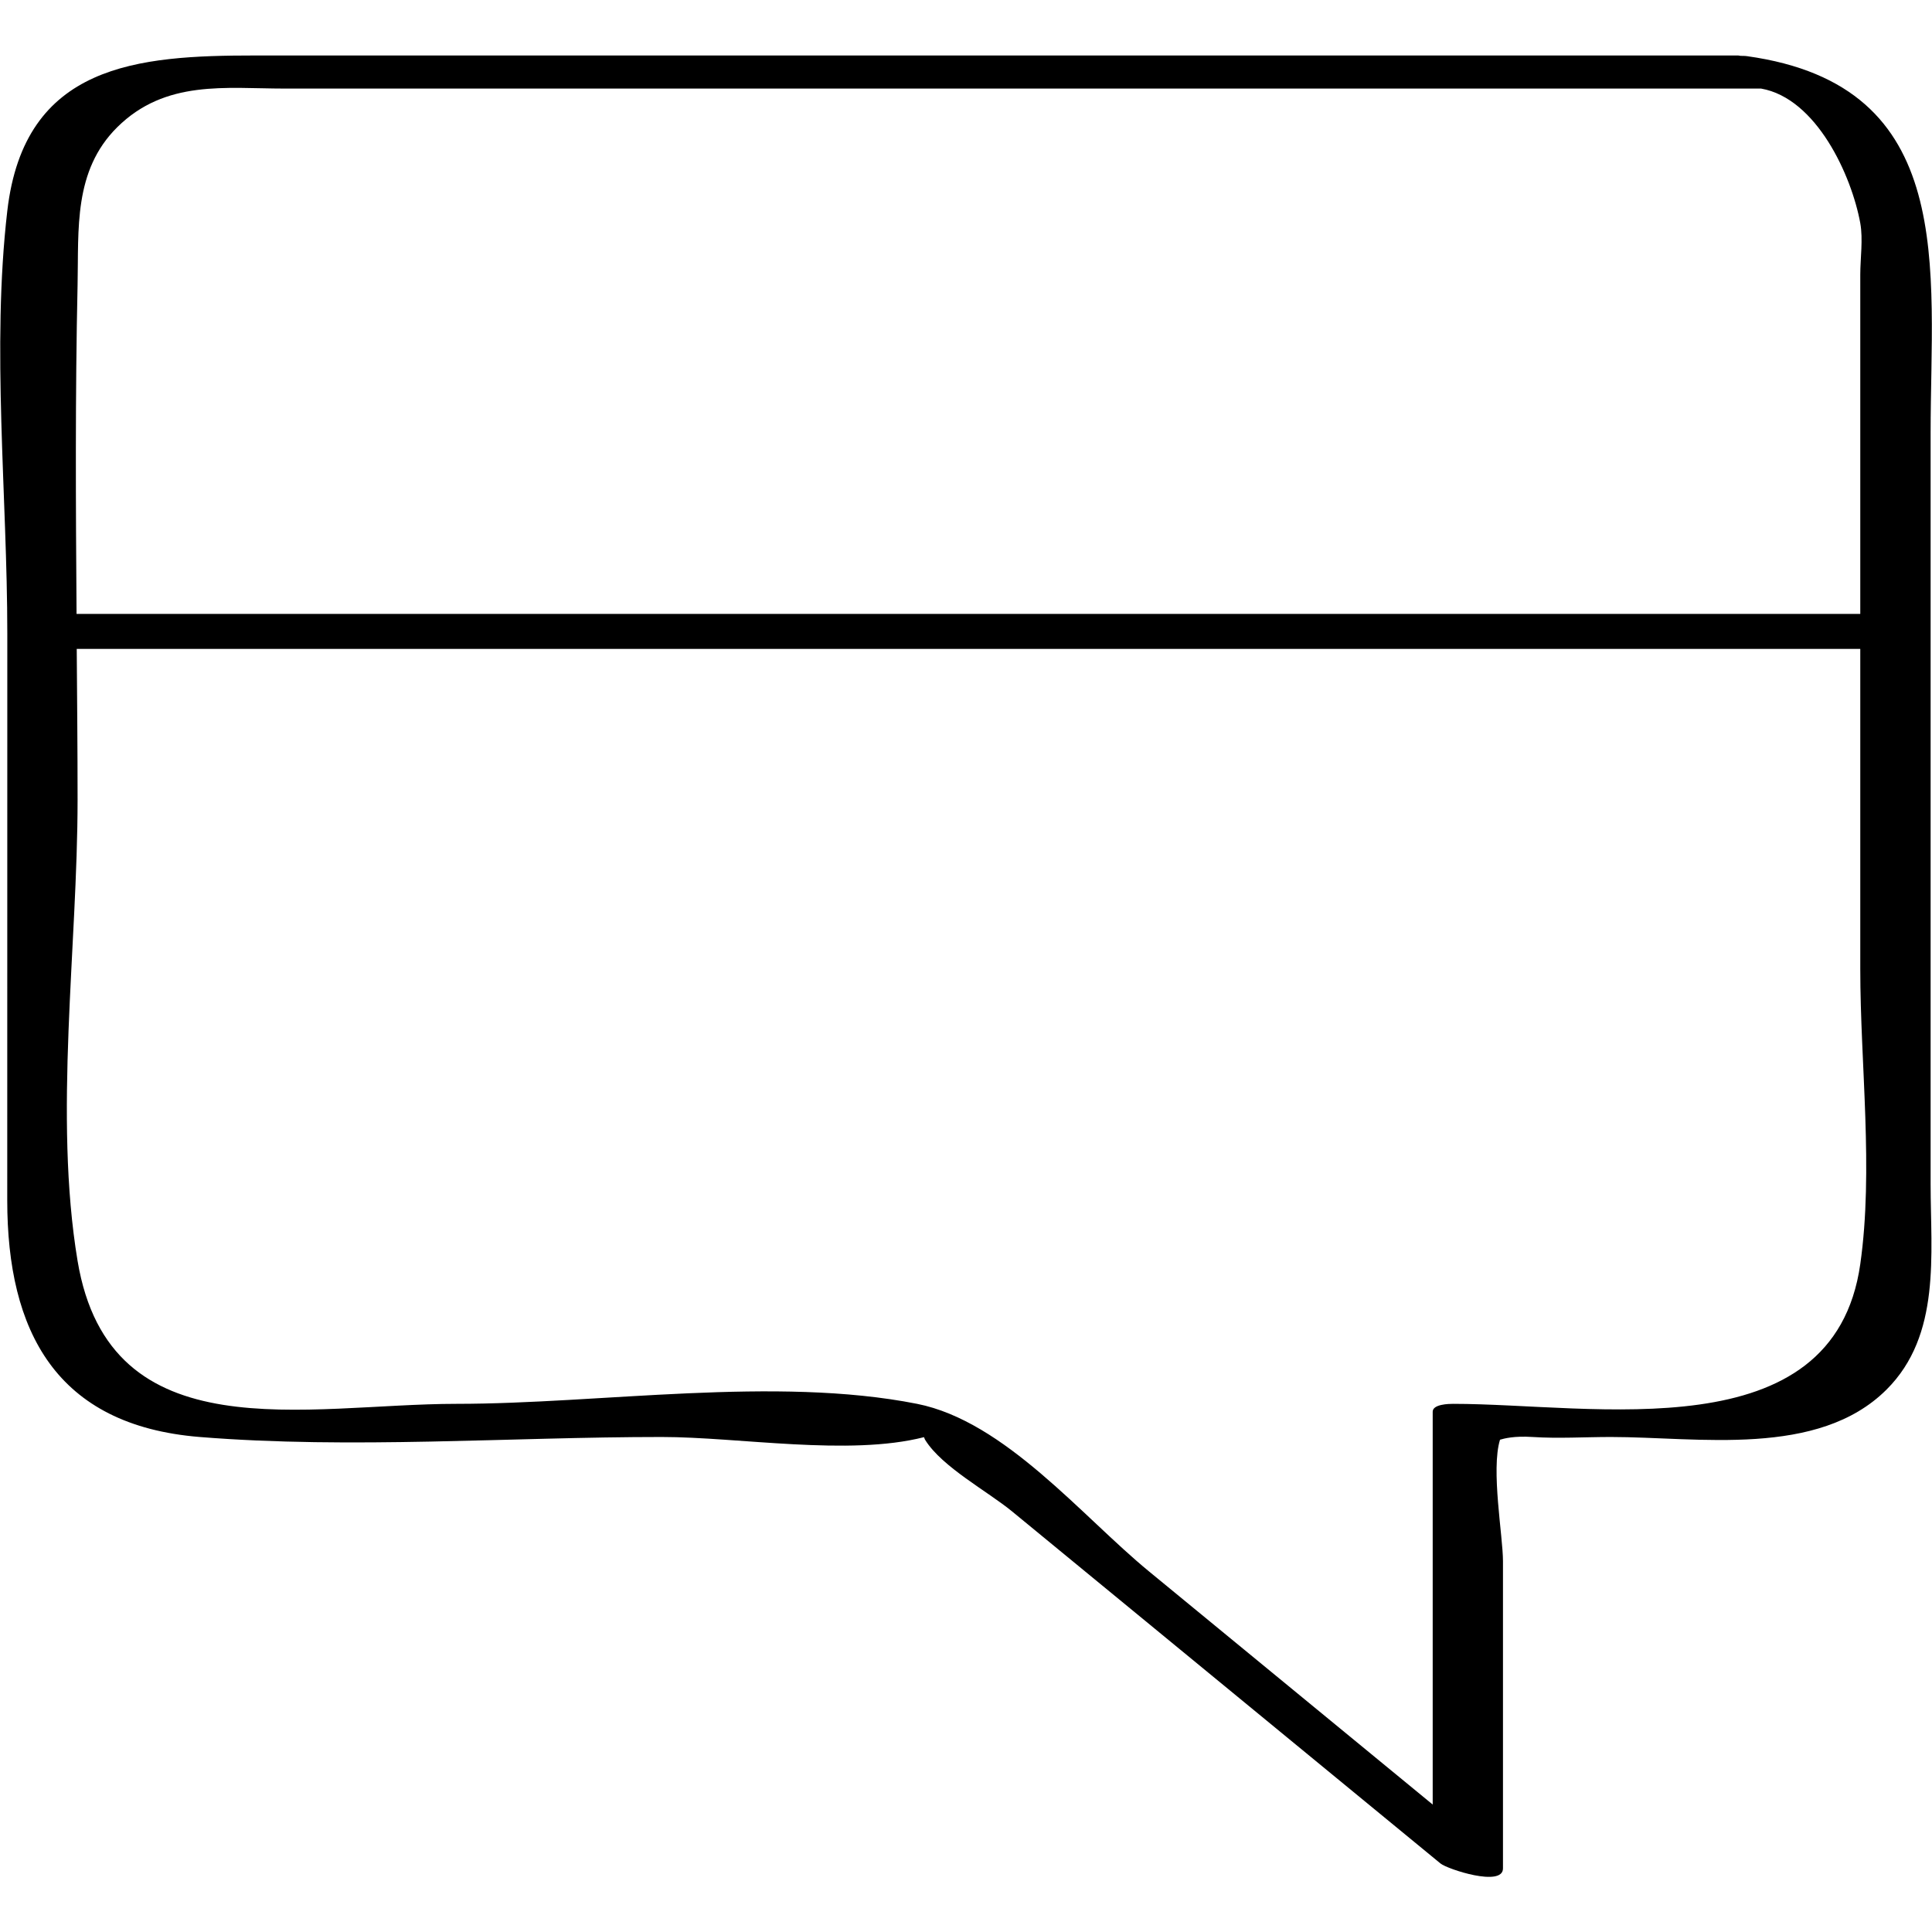 <?xml version="1.0" ?><svg enable-background="new 0 0 32 32" version="1.1" viewBox="0 0 32 32" xml:space="preserve" xmlns="http://www.w3.org/2000/svg" xmlns:xlink="http://www.w3.org/1999/xlink"><g id="Outline_copy_2"><g><path d="M0.12,19.882c0,2.164,0.805,3.726,3.187,3.919c2.517,0.203,5.129,0,7.653,0c1.28,0,3.098,0.321,4.344,0.003    c0.01,0.018,0.009,0.029,0.022,0.049c0.278,0.445,1.033,0.849,1.435,1.179c2.366,1.944,4.732,3.888,7.098,5.833    c0.114,0.094,1.035,0.397,1.035,0.082c0-1.696,0-3.392,0-5.089c0-0.415-0.202-1.515-0.049-2.012    c0.069-0.02,0.232-0.065,0.539-0.045c0.428,0.028,0.868,0,1.297,0c1.446,0,3.43,0.347,4.566-0.785    c0.907-0.904,0.73-2.24,0.73-3.402c0-4.148,0-8.295,0-12.443c0-2.721,0.467-5.753-3.042-6.241    c-0.044-0.006-0.071-0.003-0.107-0.005c-0.012-0.001-0.027-0.006-0.038-0.006c-0.024,0-0.047,0-0.071,0    c-0.01,0-0.024-0.001-0.034,0c-5.203,0-10.405,0-15.608,0c-2.951,0-5.902,0-8.853,0c-1.941,0-3.82,0.137-4.103,2.573    c-0.264,2.268,0,4.721,0,7.002C0.12,13.622,0.12,16.752,0.12,19.882z M30.812,20.938c-0.443,3.115-4.411,2.314-6.744,2.314    c-0.068,0-0.338,0.005-0.338,0.13c0,2.169,0,4.338,0,6.507c-1.567-1.288-3.135-2.576-4.702-3.864    c-1.108-0.91-2.384-2.484-3.838-2.773c-2.347-0.465-5.241,0-7.628,0c-2.484,0-5.743,0.832-6.277-2.367c-0.4-2.4,0-5.212,0-7.64    c0-0.832-0.008-1.665-0.014-2.497c9.847,0,19.694,0,29.541,0c0,1.768,0,3.536,0,5.304C30.812,17.626,31.034,19.376,30.812,20.938z     M1.285,4.717c0.02-0.914-0.072-1.888,0.657-2.61c0.799-0.791,1.798-0.64,2.769-0.64c2.627,0,5.255,0,7.882,0    c5.525,0,11.05,0,16.576,0c0.919,0.161,1.5,1.443,1.643,2.229c0.048,0.266,0,0.583,0,0.852c0,0.985,0,1.97,0,2.956    c0,0.888,0,1.776,0,2.664c-9.848,0-19.696,0-29.544,0C1.255,8.349,1.245,6.532,1.285,4.717z"/></g></g></svg>